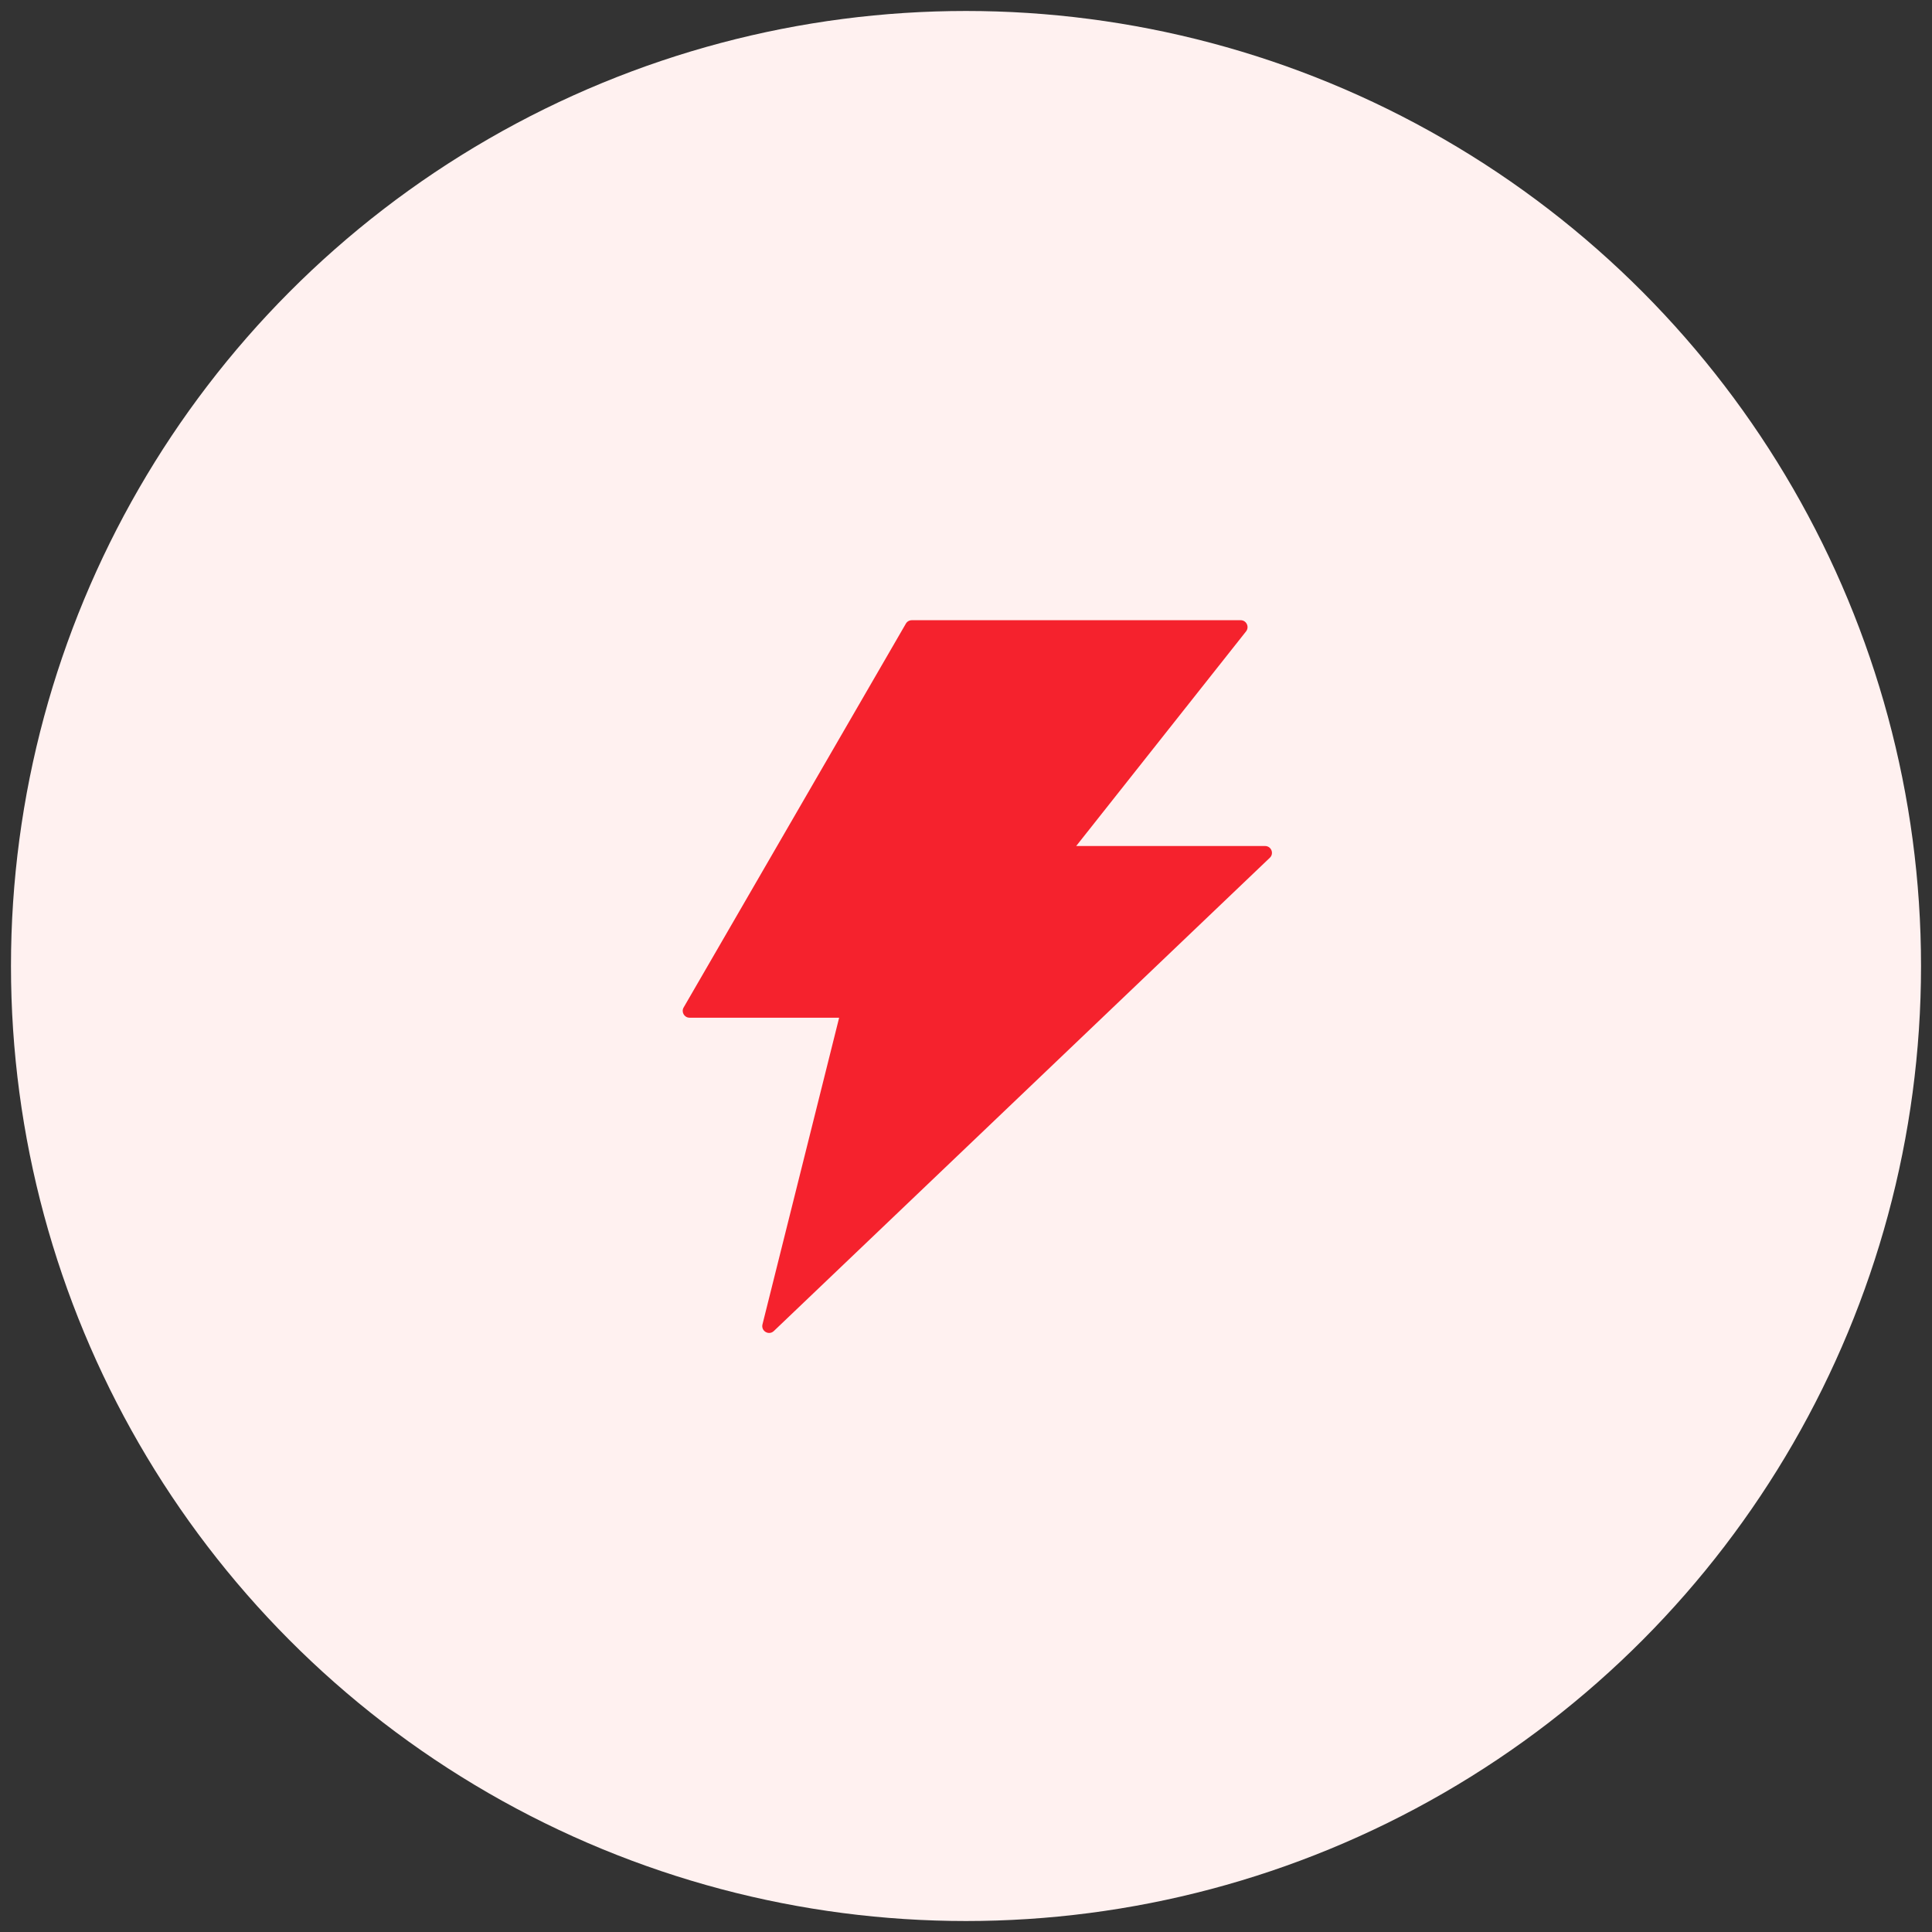 <svg width="88" height="88" viewBox="0 0 88 88" fill="none" xmlns="http://www.w3.org/2000/svg">
<rect x="0" y="0" width="88" height="88" fill="#333333" stroke="none"/>
<circle cx="44" cy="44" r="43.5" fill="#FFF1F0"/>
<path d="M57.624 38.535H49.019L56.757 28.758C56.917 28.551 56.772 28.25 56.511 28.25H41.53C41.421 28.25 41.315 28.309 41.261 28.406L31.14 45.887C31.018 46.094 31.167 46.355 31.409 46.355H38.222L34.73 60.324C34.655 60.629 35.022 60.844 35.249 60.625L57.839 39.07C58.042 38.879 57.905 38.535 57.624 38.535Z" fill="#F5222D"/>
</svg>
